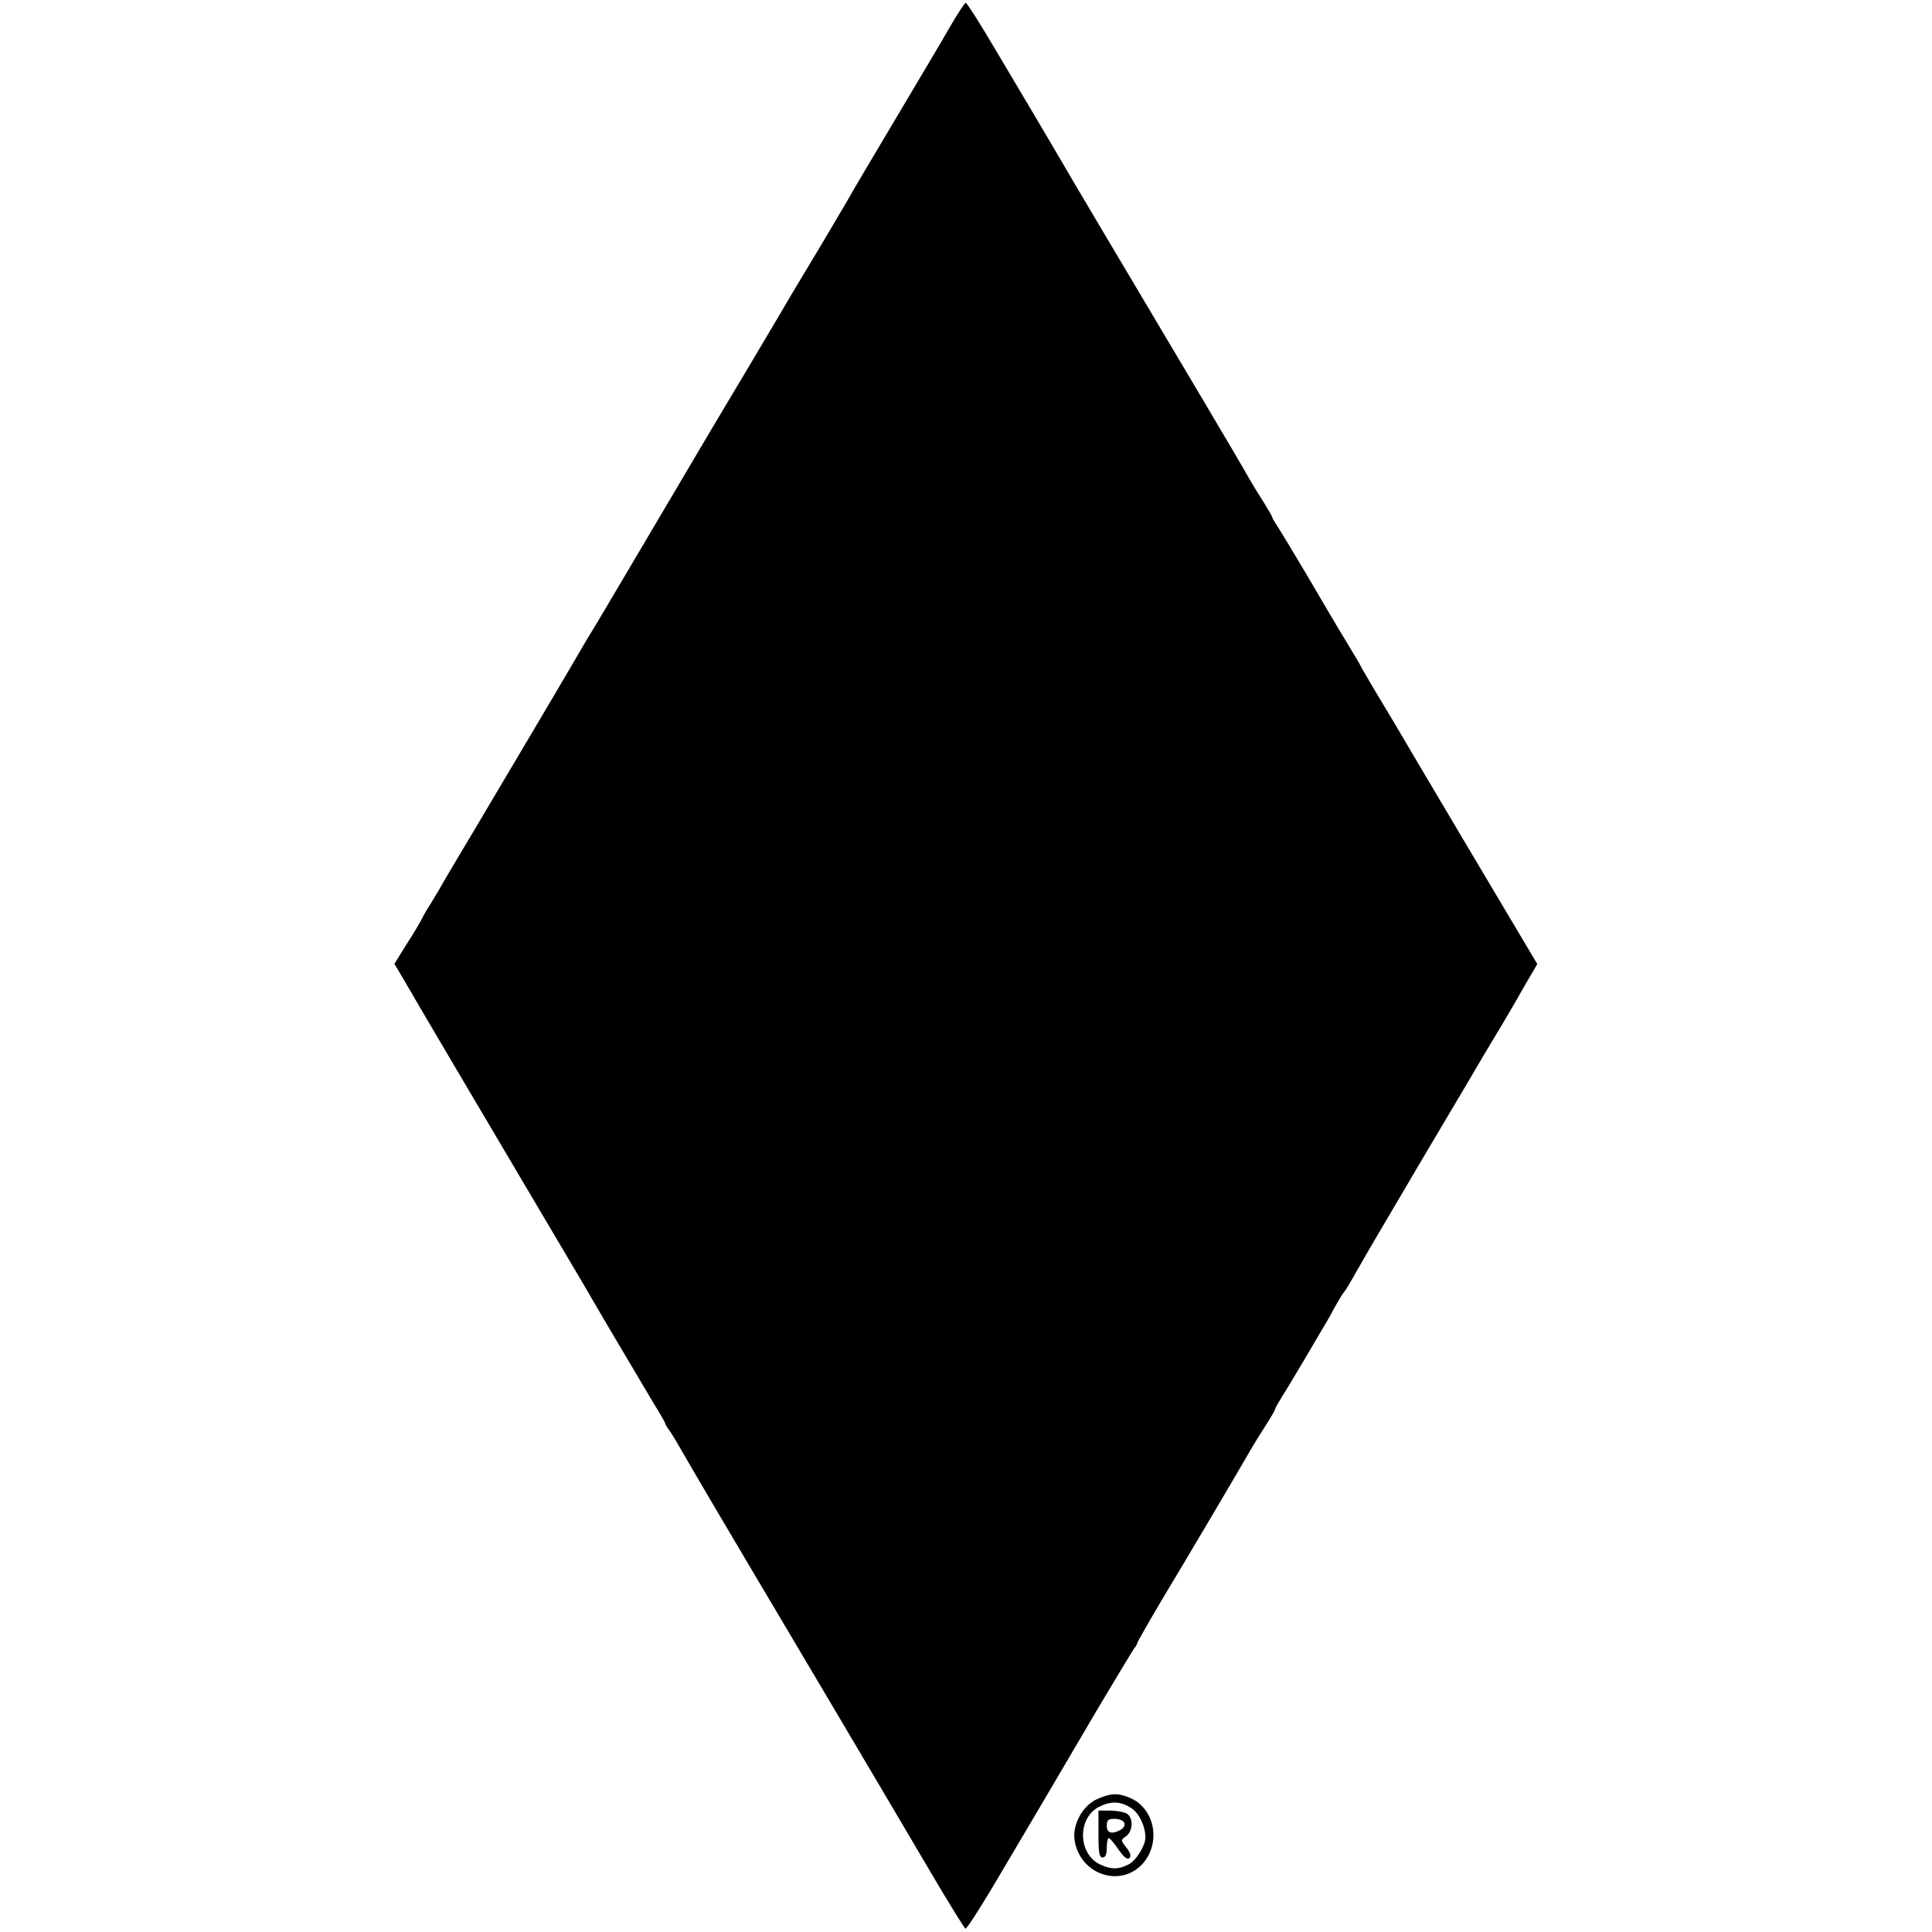<?xml version="1.0" standalone="no"?>
<!DOCTYPE svg PUBLIC "-//W3C//DTD SVG 20010904//EN"
 "http://www.w3.org/TR/2001/REC-SVG-20010904/DTD/svg10.dtd">
<svg version="1.0" xmlns="http://www.w3.org/2000/svg"
 width="700pt" height="700pt" viewBox="0 0 700 700"
 preserveAspectRatio="xMidYMid meet">
<g transform="translate(0,700) scale(0.1,-0.1)"
fill="#000000" stroke="none">
<path d="M3445 6908 c-26 -46 -117 -199 -201 -340 -84 -141 -161 -271 -171
-290 -10 -18 -55 -93 -98 -166 -44 -73 -91 -152 -105 -175 -21 -37 -273 -461
-301 -507 -15 -26 -272 -460 -328 -555 -29 -49 -66 -112 -83 -140 -17 -27 -40
-66 -51 -85 -25 -44 -246 -418 -390 -660 -61 -102 -117 -196 -124 -210 -8 -14
-23 -38 -33 -55 -11 -16 -25 -41 -32 -55 -7 -14 -32 -56 -56 -93 l-43 -69 39
-66 c37 -65 210 -358 517 -877 81 -137 156 -263 165 -280 48 -83 182 -308 218
-369 23 -37 42 -70 42 -73 0 -3 8 -17 19 -31 10 -15 29 -47 43 -72 22 -39 221
-377 247 -420 23 -38 472 -796 648 -1095 68 -116 127 -211 131 -213 4 -1 45
62 92 140 130 219 256 433 388 658 67 113 126 210 131 217 6 7 11 15 11 19 0
3 42 77 93 163 87 144 273 459 320 541 11 19 35 58 54 87 18 28 33 54 33 57 0
4 11 23 24 44 26 40 143 239 175 294 10 20 25 46 33 59 7 13 16 26 19 29 3 3
22 34 42 70 52 91 66 115 266 454 98 165 187 315 197 333 11 18 41 69 69 115
27 46 54 92 60 103 6 11 23 41 38 66 l27 46 -53 89 c-52 87 -426 717 -463 781
-11 18 -41 69 -69 115 -27 46 -52 88 -54 93 -2 6 -28 48 -56 95 -29 47 -91
153 -139 235 -49 83 -97 162 -107 177 -10 15 -19 30 -19 33 0 3 -15 29 -33 58
-19 29 -45 72 -59 97 -23 42 -238 404 -524 885 -65 110 -124 209 -130 220 -11
19 -52 90 -259 438 -54 92 -102 167 -106 167 -3 0 -28 -37 -54 -82z"/>
<path d="M3974 481 c-51 -23 -88 -91 -81 -145 17 -129 171 -180 251 -84 63 77
38 197 -50 234 -44 19 -71 17 -120 -5z m123 -31 c29 -17 53 -66 53 -108 0 -29
-34 -84 -61 -97 -36 -19 -63 -19 -104 0 -80 39 -82 169 -2 209 43 21 76 20
114 -4z"/>
<path d="M3980 355 c0 -69 3 -85 15 -85 10 0 15 11 15 35 0 19 3 35 8 35 4 -1
20 -19 35 -42 20 -28 32 -37 39 -30 7 7 4 19 -11 38 -21 27 -21 27 -1 41 26
19 27 69 1 83 -11 5 -38 10 -60 10 l-41 0 0 -85z m94 40 c3 -8 -3 -19 -14 -25
-32 -17 -50 -12 -50 15 0 21 5 25 29 25 16 0 31 -6 35 -15z"/>
</g>
</svg>
